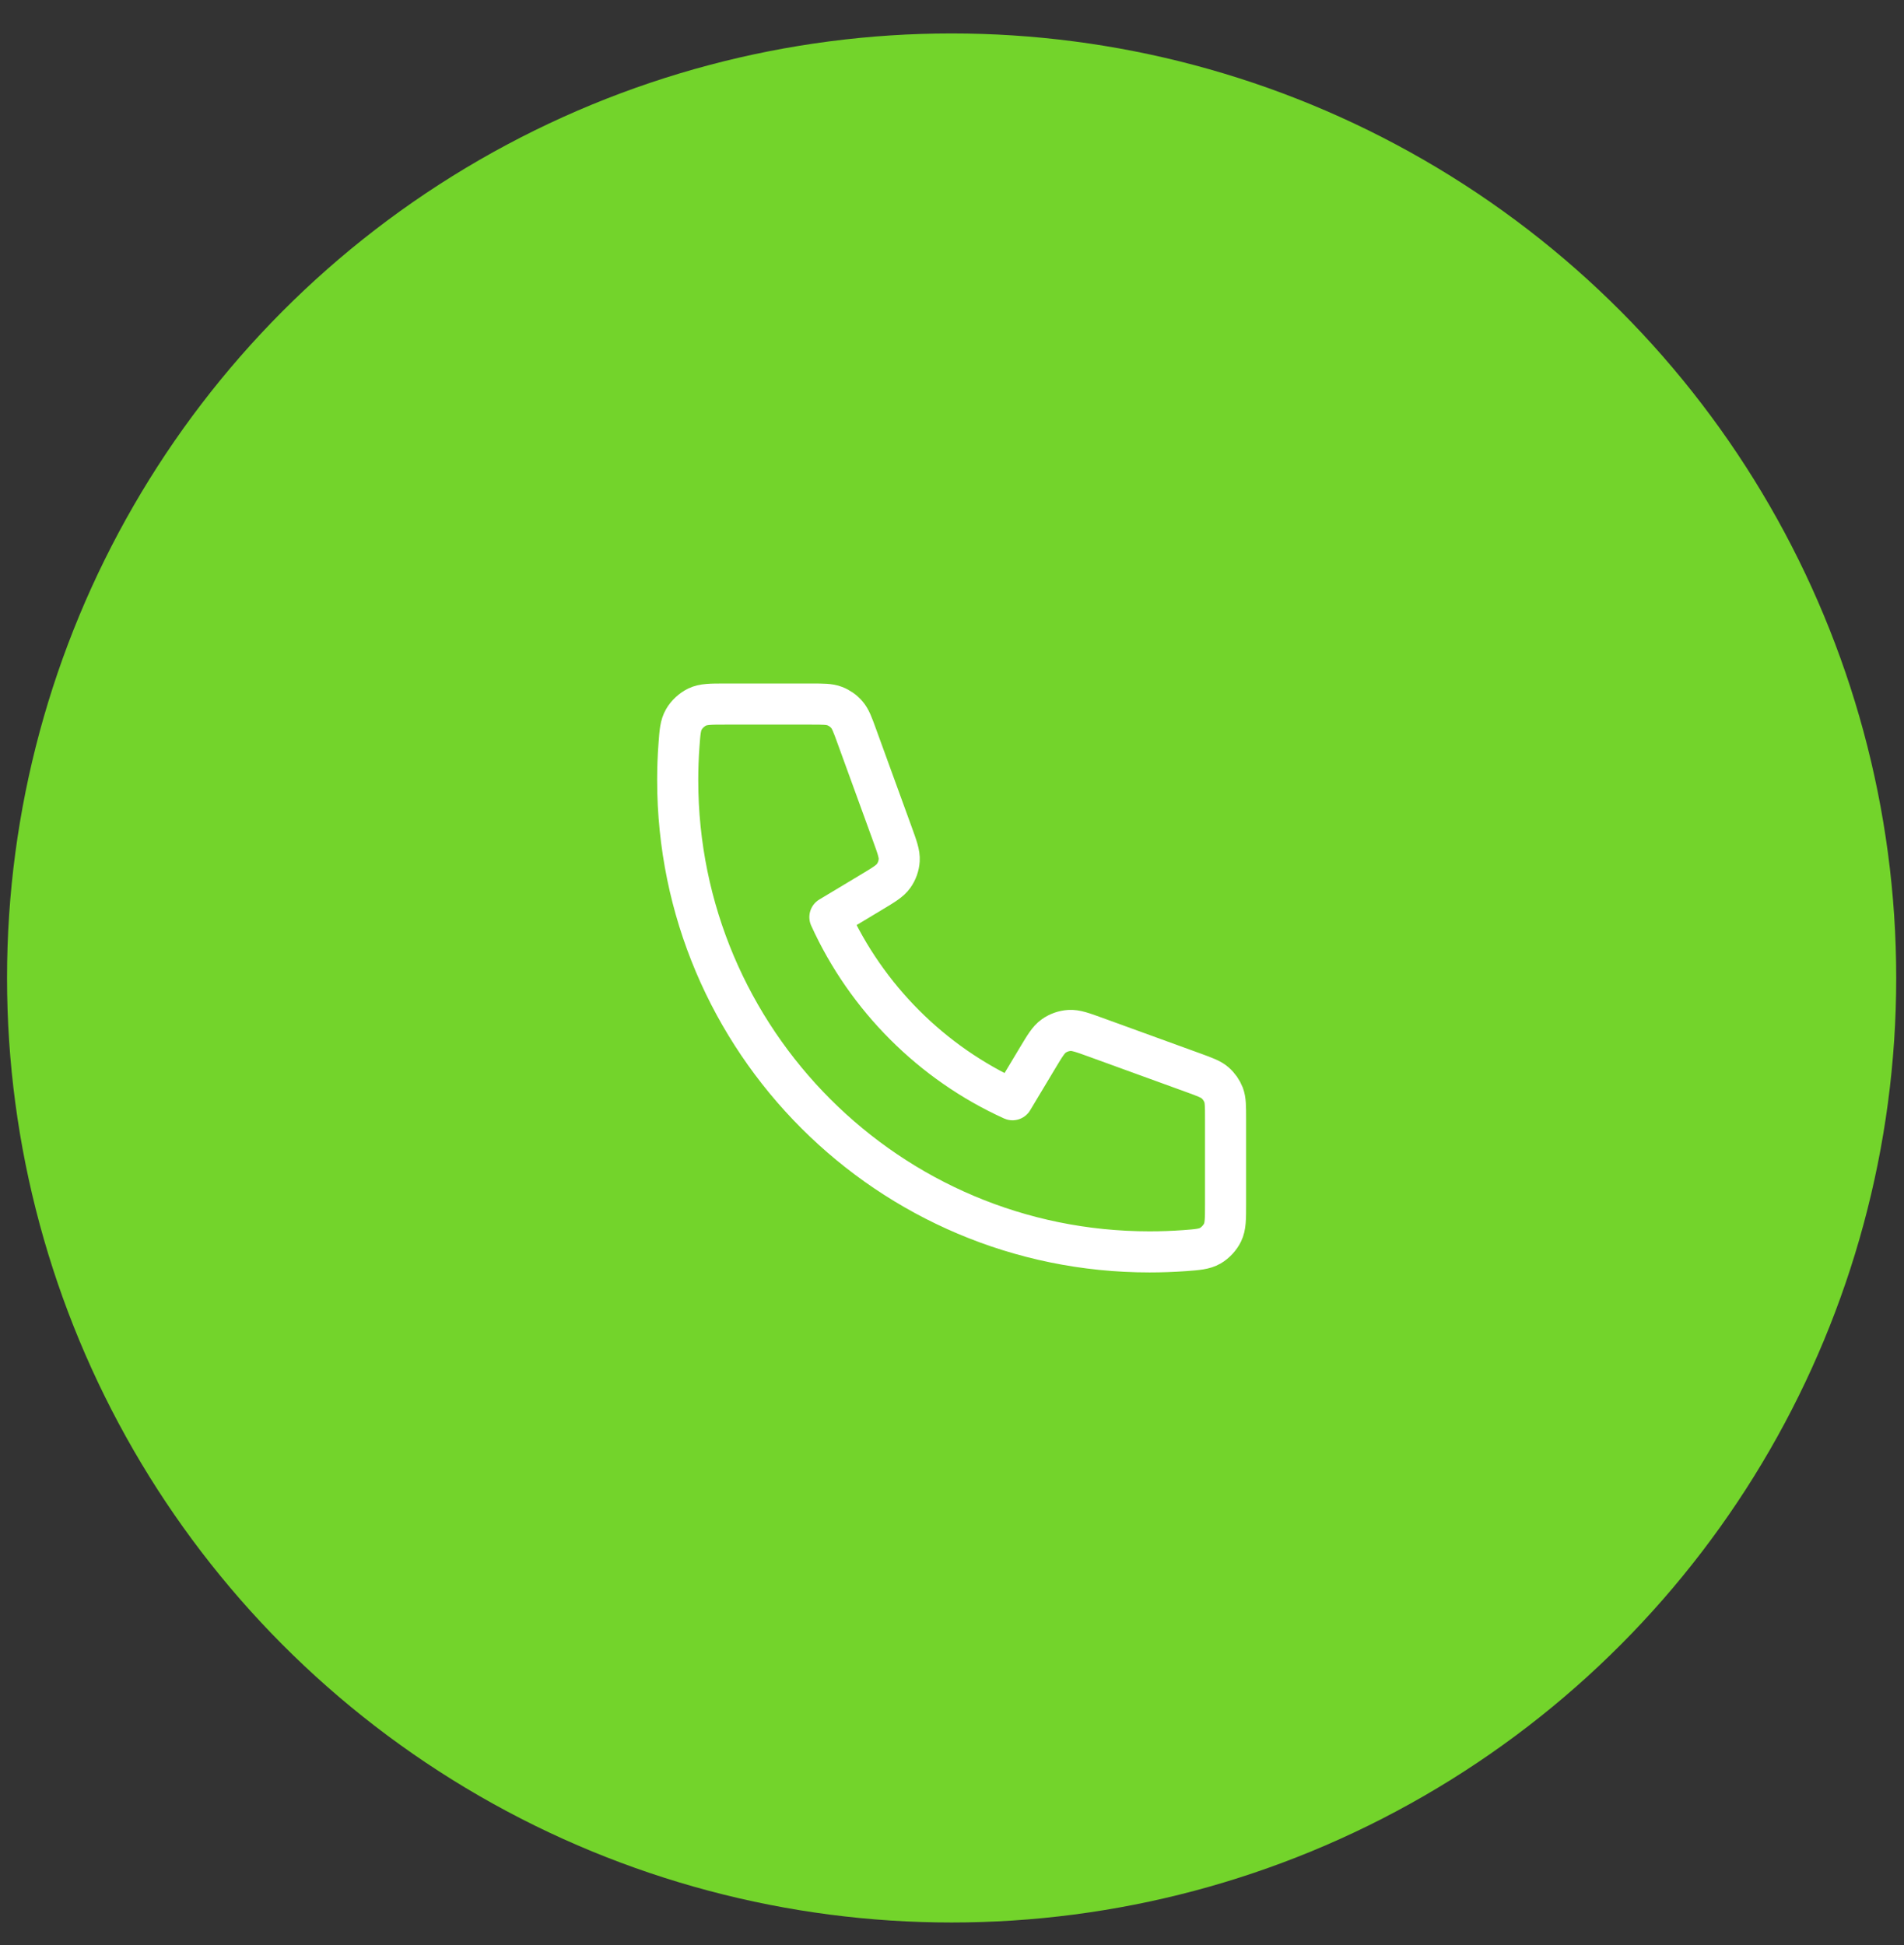<?xml version="1.0" encoding="UTF-8"?> <svg xmlns="http://www.w3.org/2000/svg" width="46" height="47" viewBox="0 0 46 47" fill="none"><rect x="0" y="0" width="46" height="47" fill="#333333" stroke="none"/><circle cx="22.991" cy="23.629" r="22.821" fill="#73D42B"></circle><path d="M16.373 18.849C16.373 25.144 21.476 30.247 27.771 30.247C28.055 30.247 28.337 30.237 28.616 30.217C28.935 30.193 29.095 30.181 29.241 30.098C29.362 30.028 29.476 29.905 29.536 29.78C29.609 29.628 29.609 29.452 29.609 29.099V27.027C29.609 26.73 29.609 26.582 29.561 26.454C29.517 26.342 29.447 26.242 29.356 26.163C29.253 26.073 29.114 26.023 28.835 25.921L26.477 25.064C26.152 24.946 25.99 24.887 25.836 24.897C25.7 24.906 25.569 24.952 25.458 25.031C25.332 25.12 25.244 25.268 25.066 25.564L24.462 26.571C22.513 25.688 20.934 24.106 20.05 22.159L21.056 21.555C21.352 21.377 21.501 21.288 21.59 21.162C21.669 21.051 21.715 20.92 21.724 20.785C21.734 20.631 21.675 20.468 21.557 20.144L20.699 17.785C20.598 17.506 20.547 17.367 20.457 17.264C20.378 17.173 20.278 17.103 20.166 17.06C20.039 17.011 19.89 17.011 19.593 17.011H17.522C17.169 17.011 16.992 17.011 16.841 17.084C16.715 17.145 16.592 17.259 16.523 17.38C16.439 17.525 16.427 17.685 16.404 18.005C16.383 18.284 16.373 18.565 16.373 18.849Z" stroke="white" stroke-width="0.993" stroke-linecap="round" stroke-linejoin="round"></path></svg> 